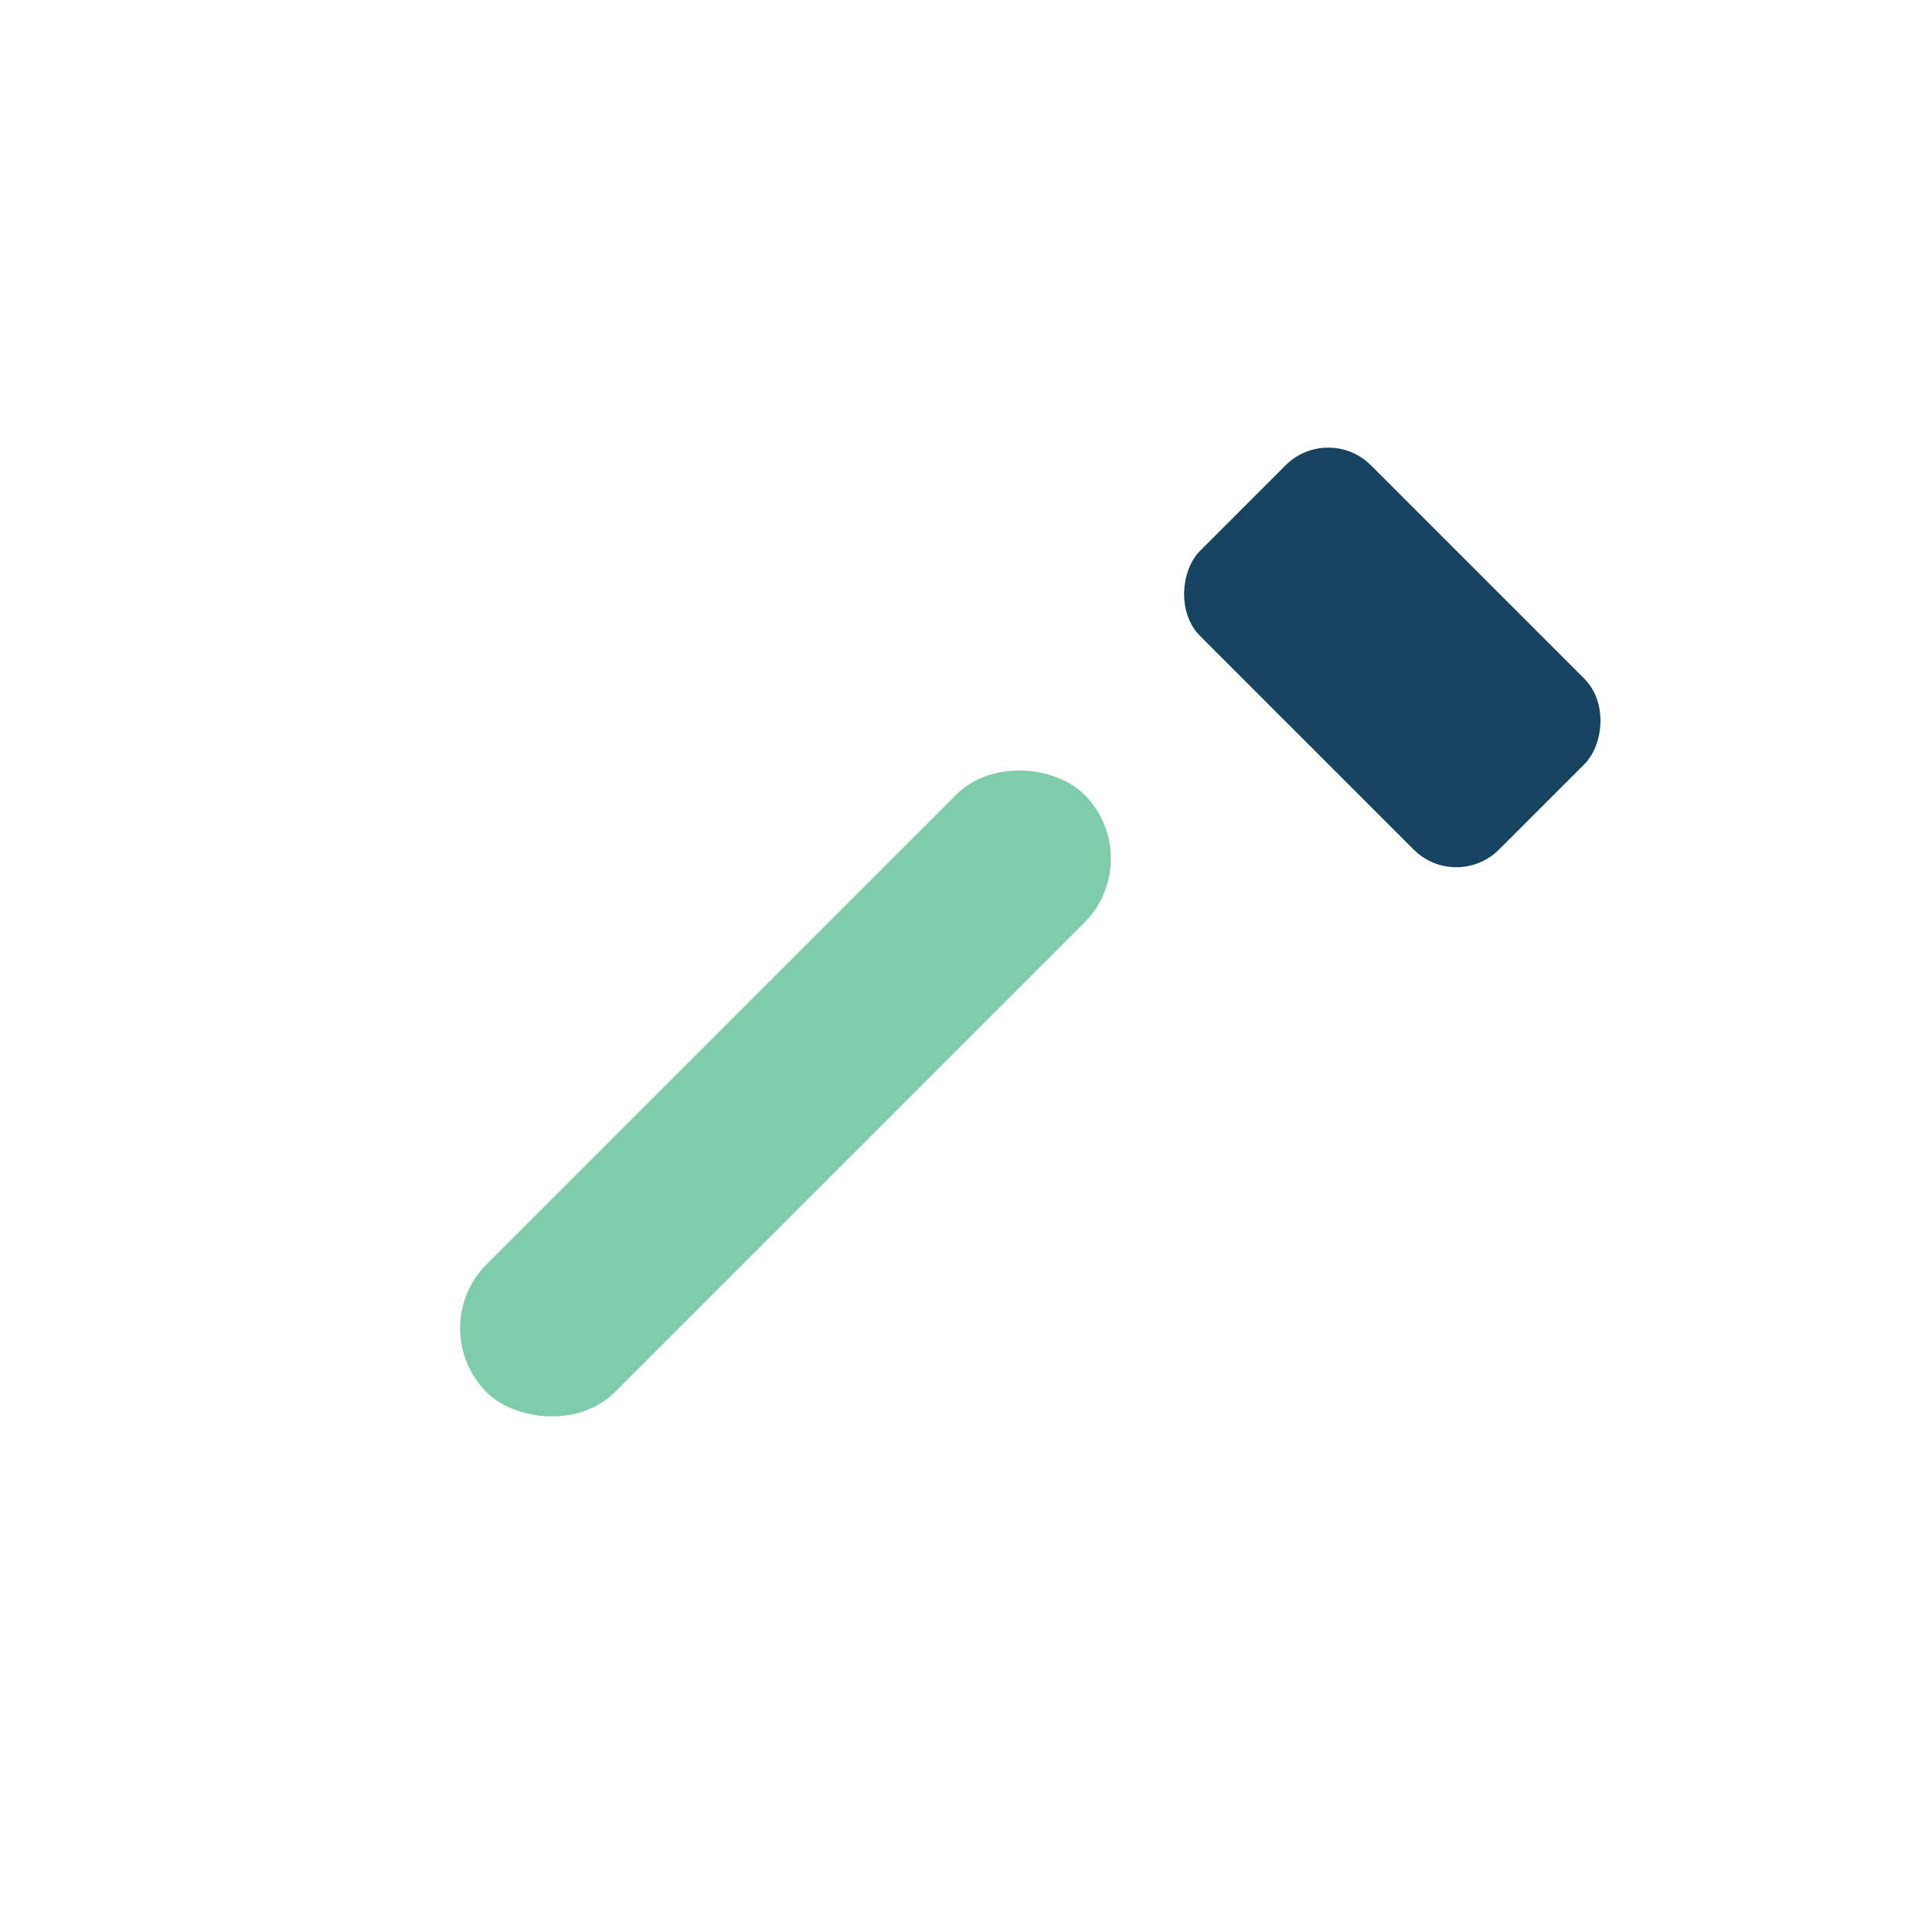 <?xml version="1.0" encoding="UTF-8"?>
<svg xmlns="http://www.w3.org/2000/svg" width="32" height="32" viewBox="0 0 32 32"><rect x="22" y="7" width="7" height="4" rx="1" fill="#154360" transform="rotate(45 22 7)"/><rect x="7" y="22" width="14" height="3" rx="1.5" fill="#7FCCAB" transform="rotate(-45 7 22)"/></svg>